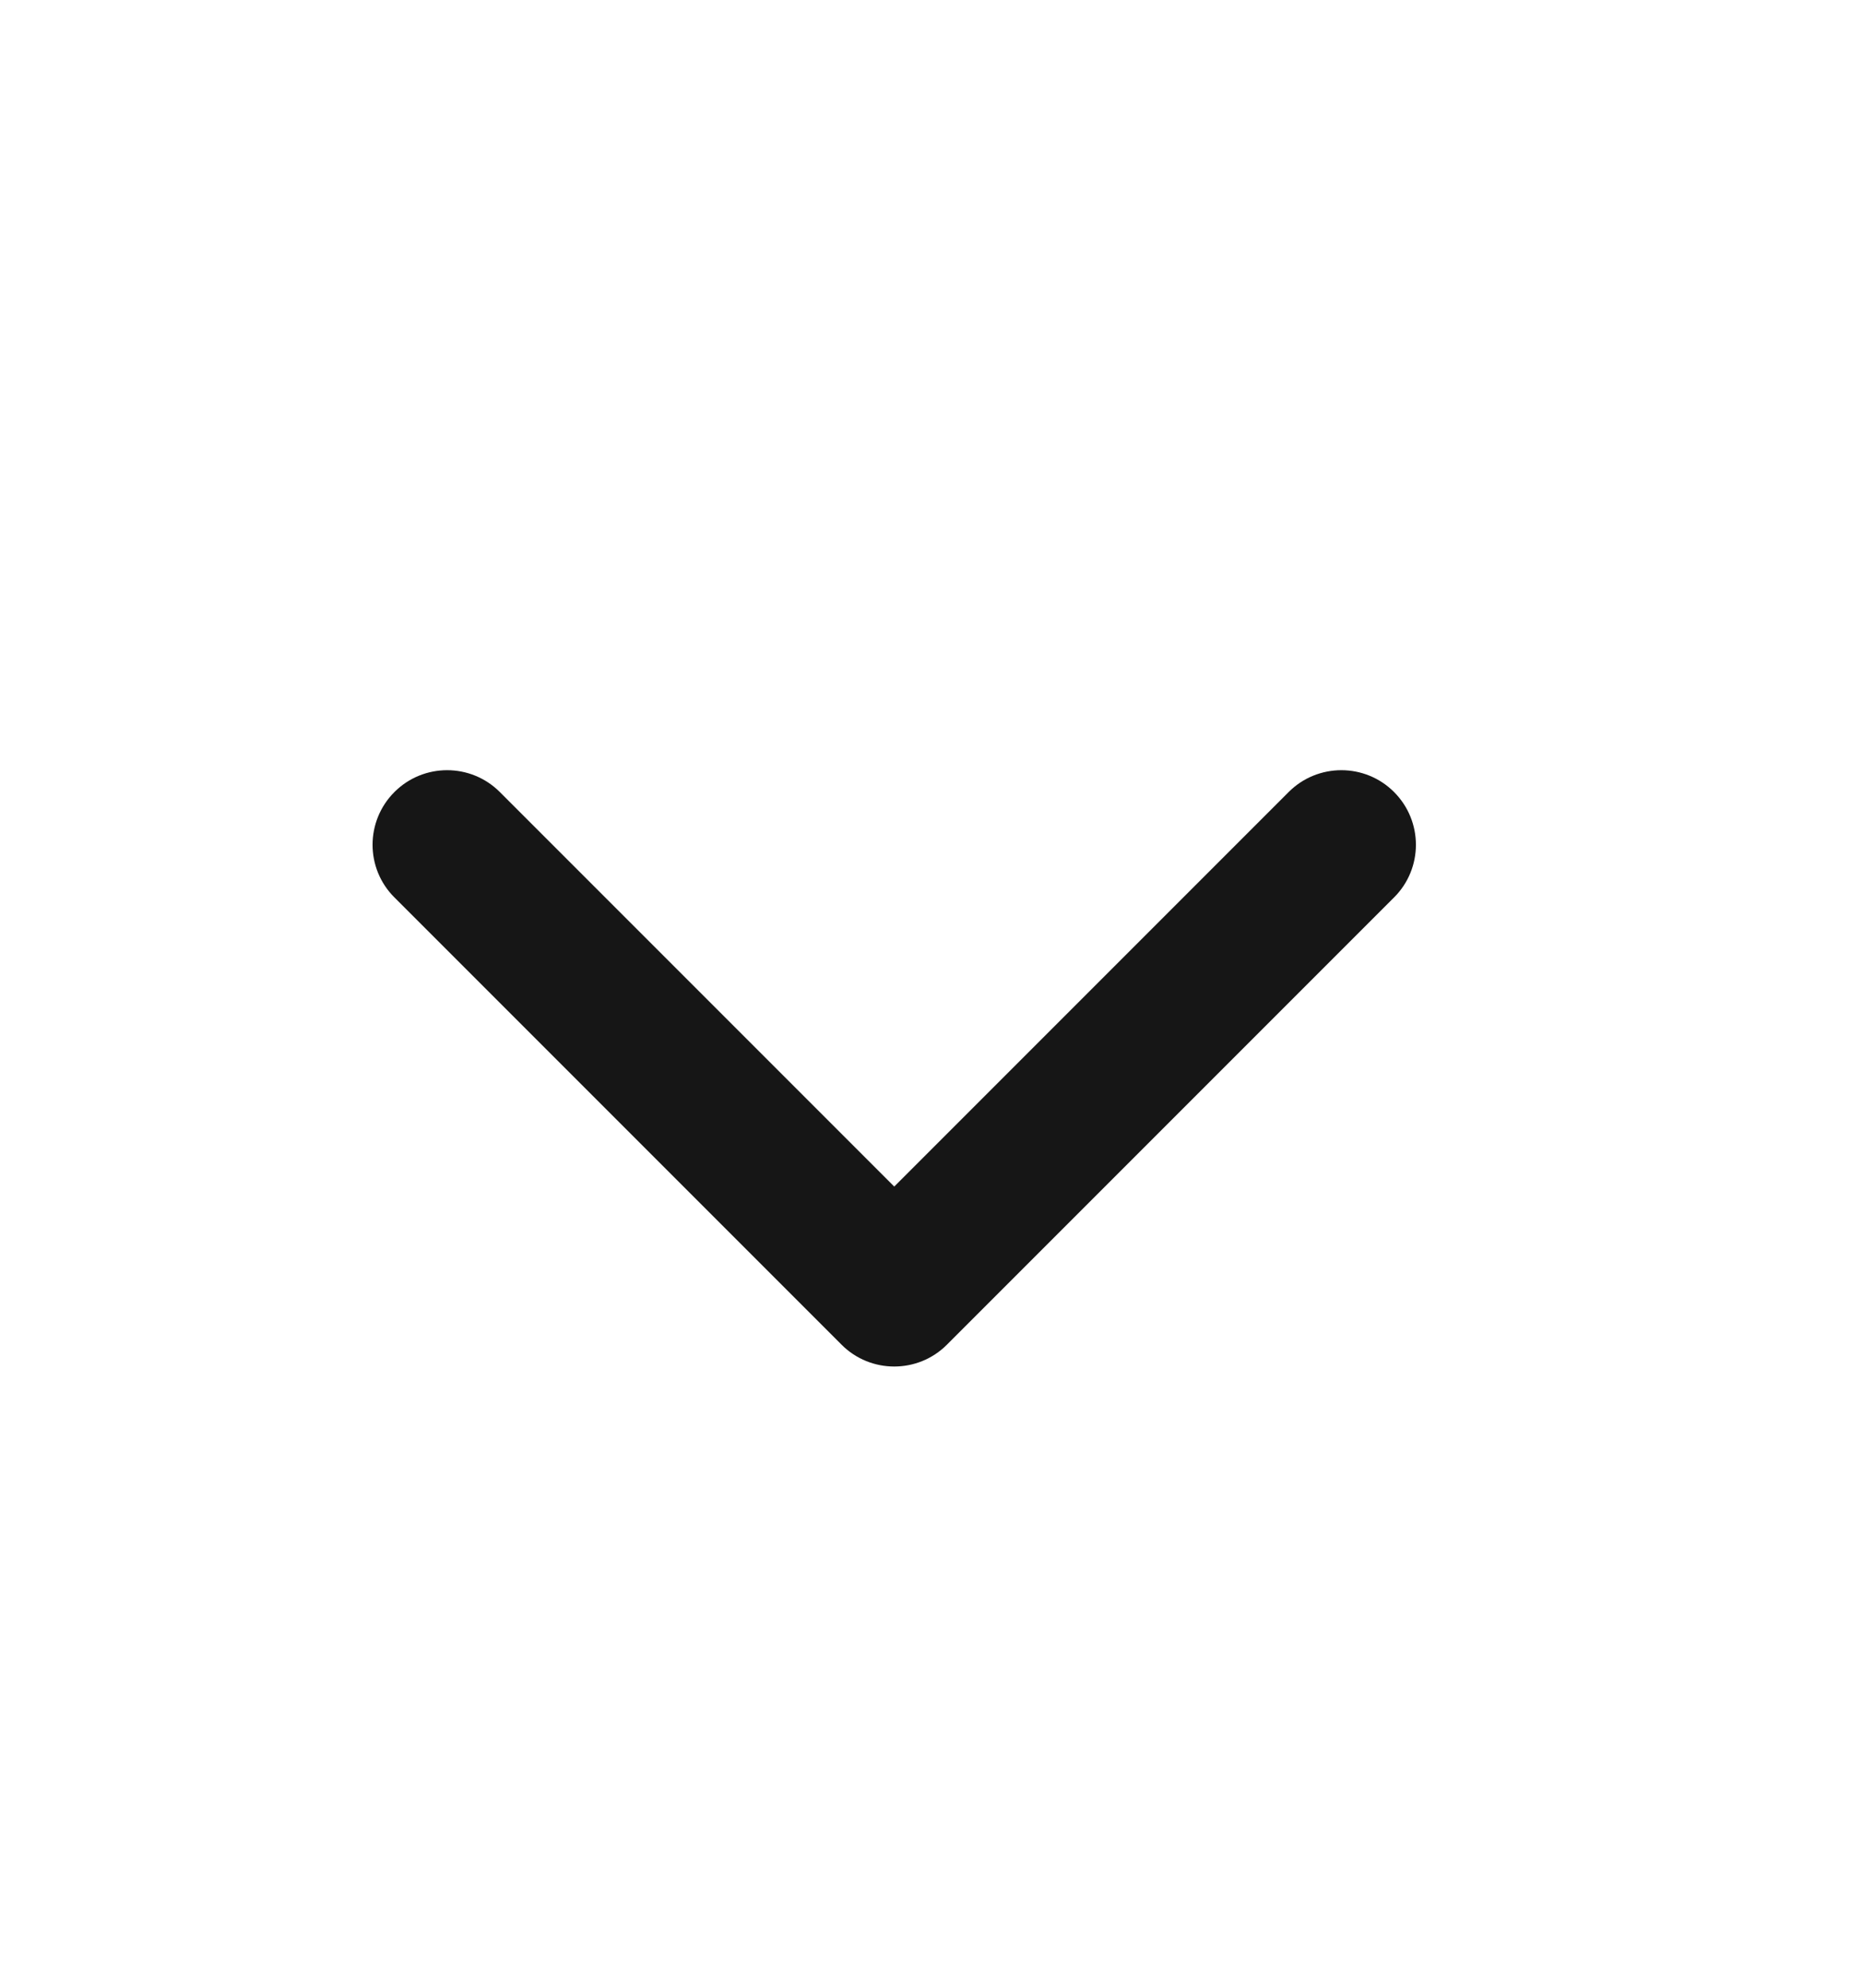 <svg width="15" height="16" viewBox="0 0 15 16" fill="none" xmlns="http://www.w3.org/2000/svg">
<path d="M3.176 6.375C3.41 6.141 3.79 6.141 4.024 6.375L7.2 9.551L10.376 6.375C10.61 6.141 10.99 6.141 11.224 6.375C11.459 6.61 11.459 6.99 11.224 7.224L7.624 10.824C7.39 11.058 7.01 11.058 6.776 10.824L3.176 7.224C2.941 6.99 2.941 6.61 3.176 6.375Z" fill="#161616"/>
</svg>